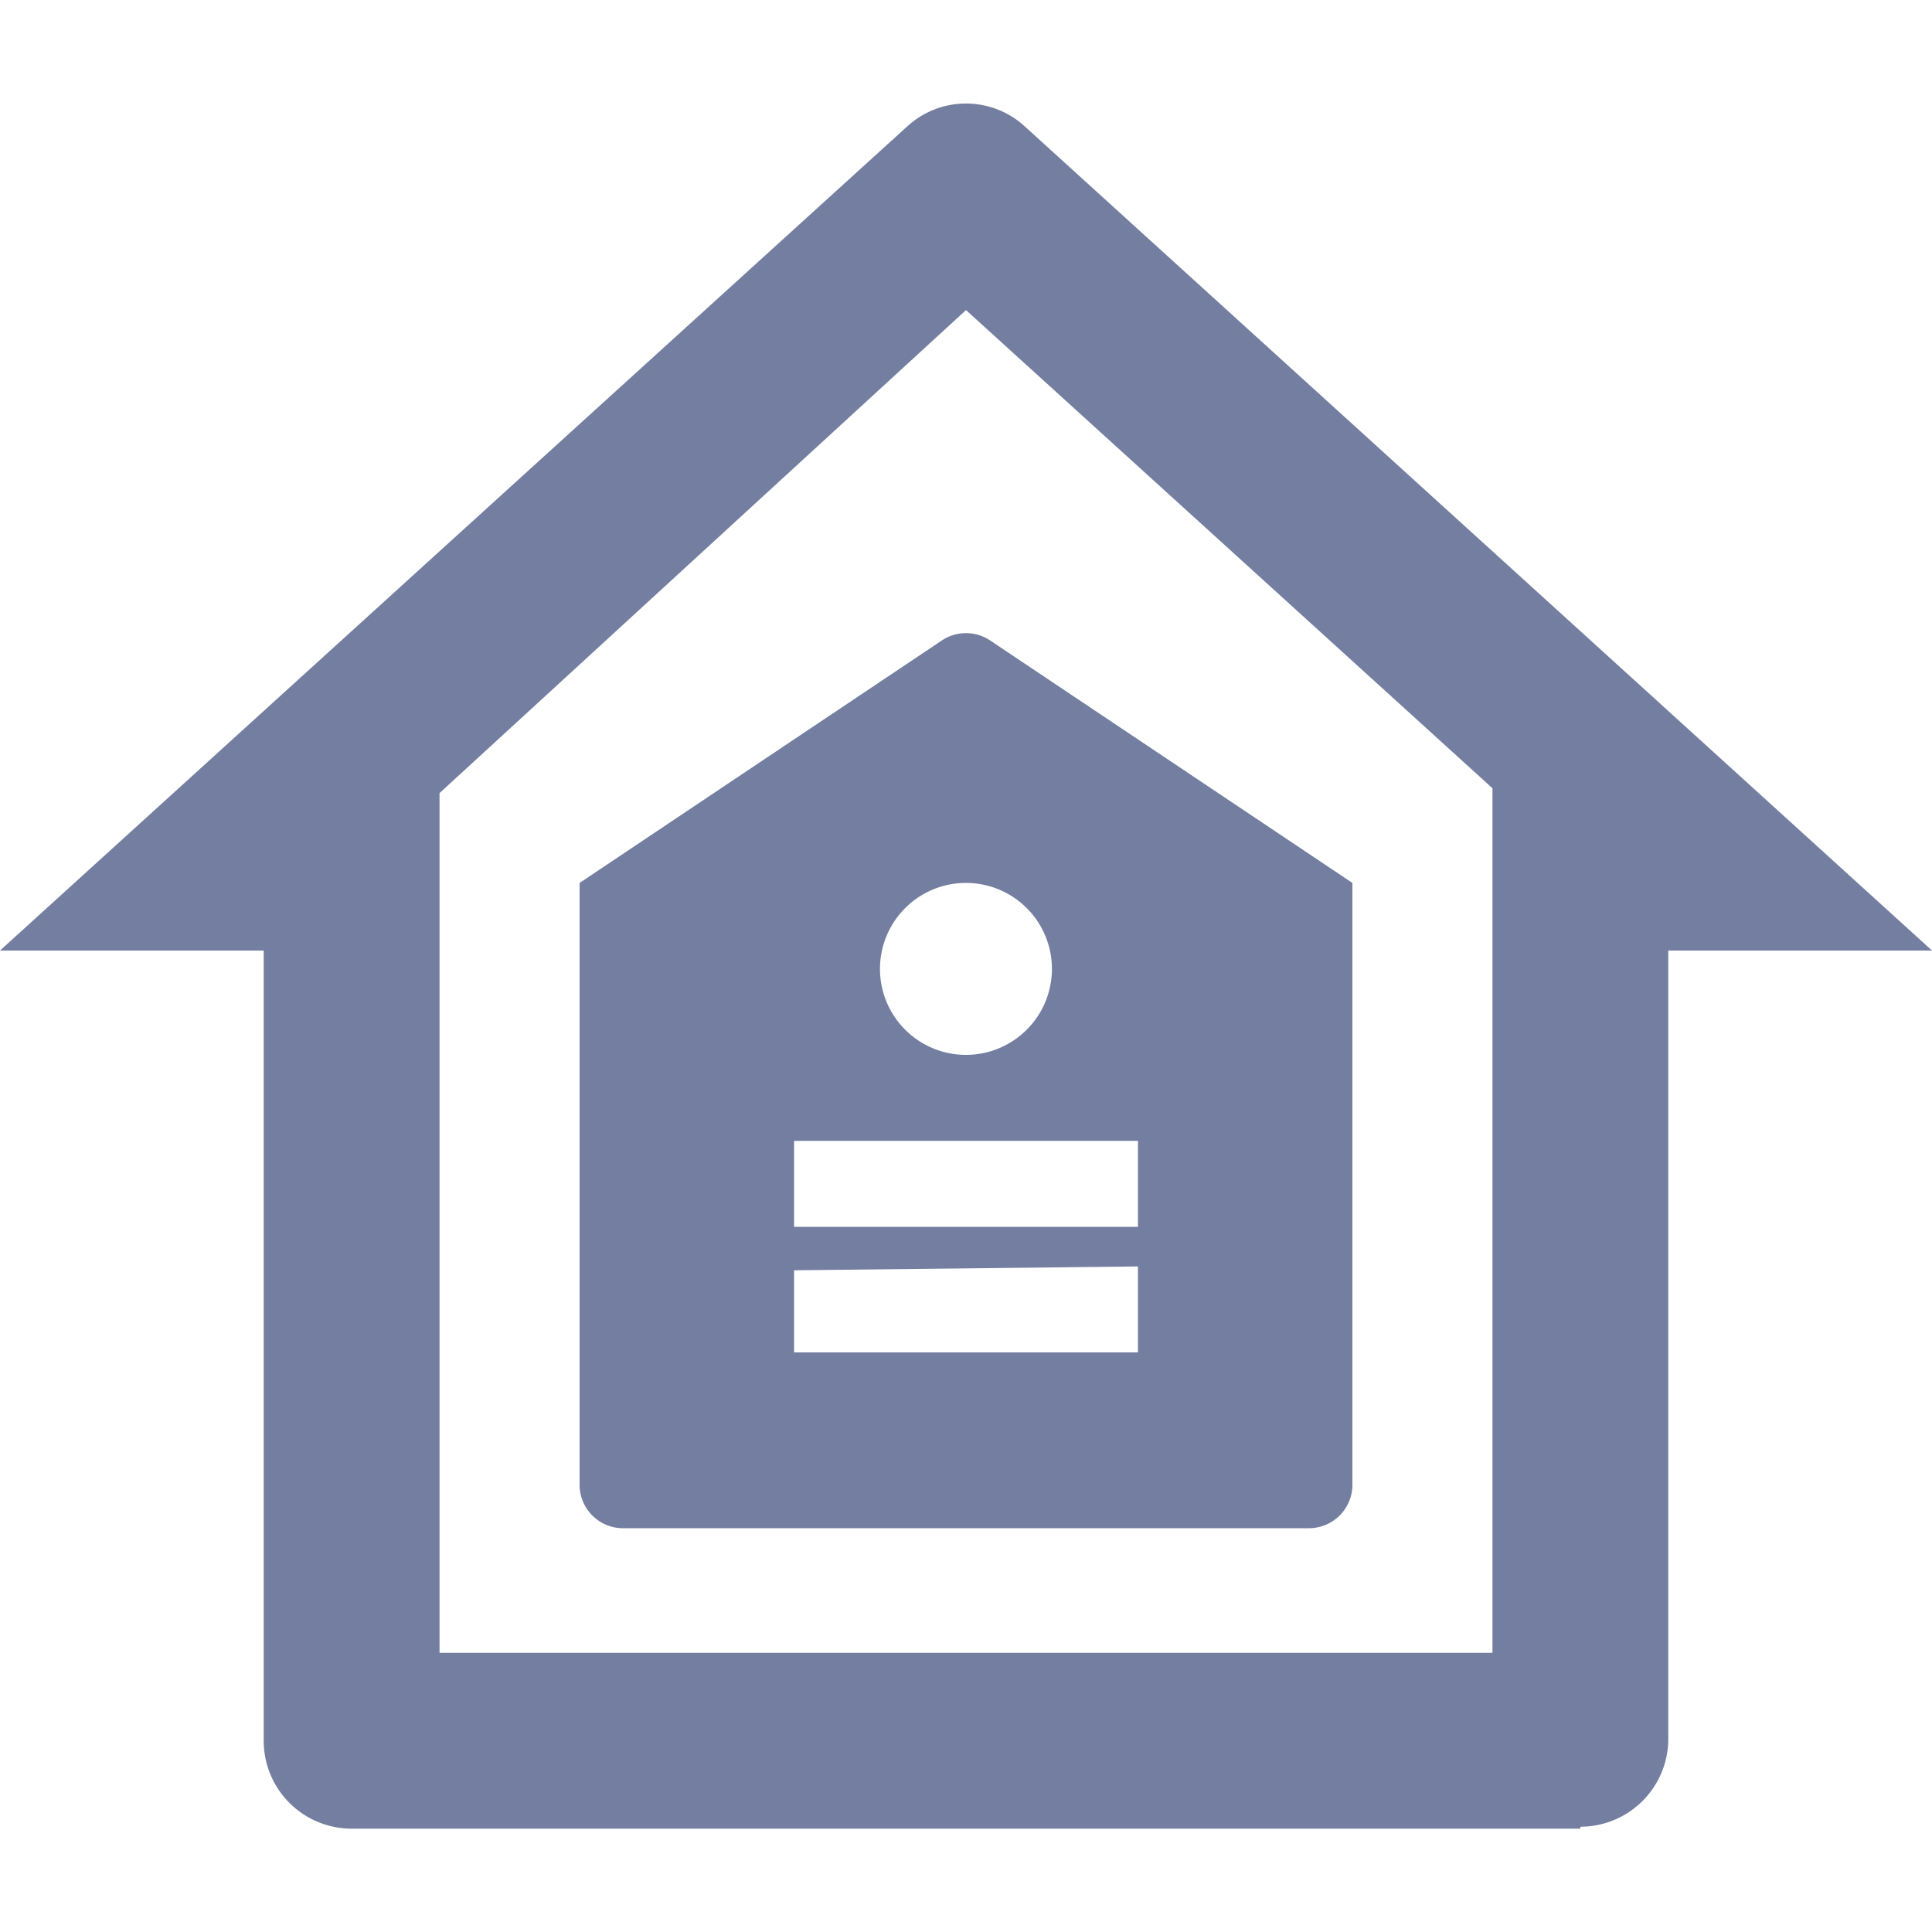 <svg xmlns="http://www.w3.org/2000/svg" viewBox="0 0 20 20"><defs><style>.cls-1{fill:#737ea1;}.cls-2{fill:none;}</style></defs><title>Asset 46</title><g id="Layer_2" data-name="Layer 2"><g id="Layer_1-2" data-name="Layer 1"><path class="cls-1" d="M4.55,17.11h10.9V8.16L10,3.21l-5.45,5Zm11.81,1.82H3.64A.91.91,0,0,1,2.73,18V9.84H0L9.39,1.31a.9.9,0,0,1,1.22,0L20,9.84H17.27V18a.91.91,0,0,1-.91.91Z"/><path class="cls-1" d="M6,9.14,9.75,6.63a.45.45,0,0,1,.5,0L14,9.14v6.24a.45.45,0,0,1-.45.44H6.44A.45.45,0,0,1,6,15.38H6Zm4,1.78A.89.89,0,1,0,9.11,10h0A.89.89,0,0,0,10,10.92ZM8.22,13.15V14h3.56v-.89Zm0-1.34v.89h3.56v-.89Z"/><rect class="cls-2" width="20" height="20"/></g></g></svg>